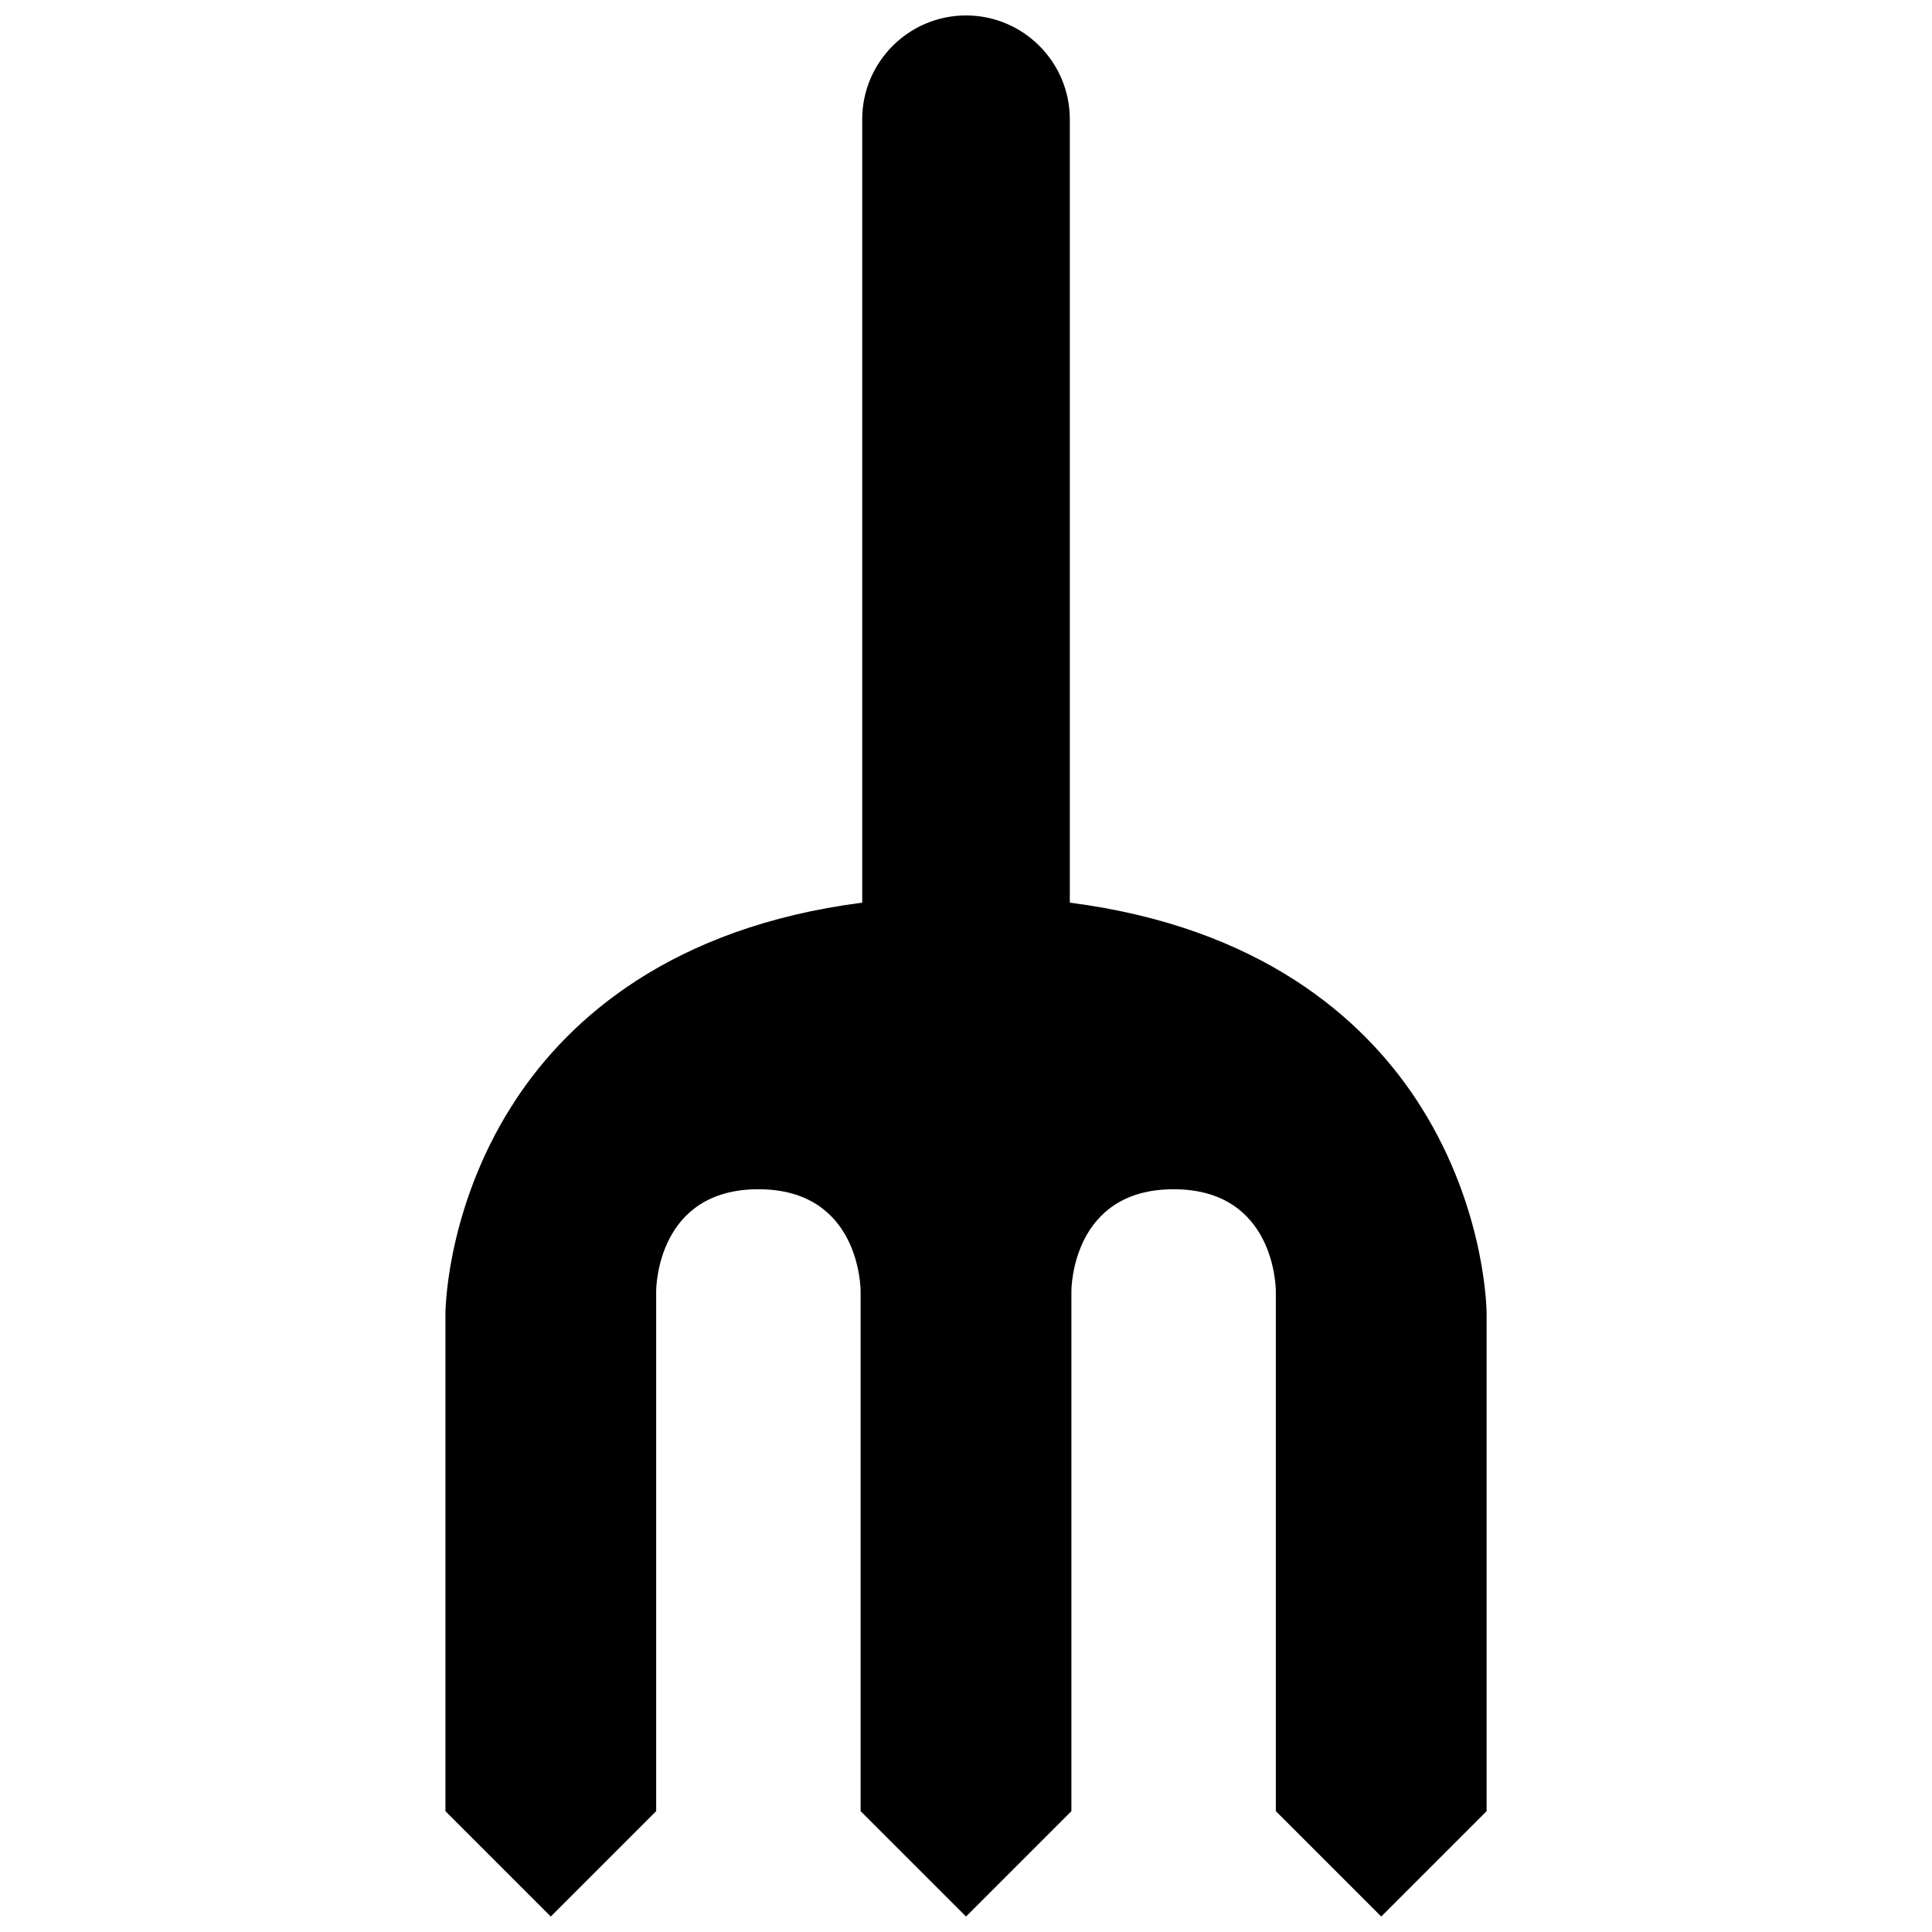 <?xml version="1.0" encoding="UTF-8"?>
<!-- Uploaded to: SVG Repo, www.svgrepo.com, Generator: SVG Repo Mixer Tools -->
<svg width="800px" height="800px" version="1.1" viewBox="144 144 512 512" xmlns="http://www.w3.org/2000/svg">
 <defs>
  <clipPath id="a">
   <path d="m262 148.09h276v503.81h-276z"/>
  </clipPath>
 </defs>
 <g clip-path="url(#a)">
  <path d="m454.95 374.83c-0.004 0-0.012 0-0.02-0.004 0.008-0.738 0.012-0.605 0.02 0.004zm83.012 116.84c-0.059-2.992-1.102-29.973-18.938-56.73-13.926-20.883-40.777-45.188-91.512-51.73v-207.61c0-15.148-12.328-27.508-27.508-27.508s-27.508 12.359-27.508 27.508v207.61c-50.742 6.543-77.598 30.859-91.512 51.762-17.863 26.812-18.883 53.871-18.938 56.875v132.13l27.918 27.922 27.926-27.926v-137.72c0-1.109 0.309-27.09 27.09-27.09s27.09 25.98 27.09 27.09v137.72l27.934 27.926 27.926-27.926v-137.72c0-1.109 0.312-27.09 27.09-27.09 26.781 0 27.09 25.98 27.09 27.09v137.72l27.926 27.926 27.93-27.926v-132.02z"/>
 </g>
</svg>